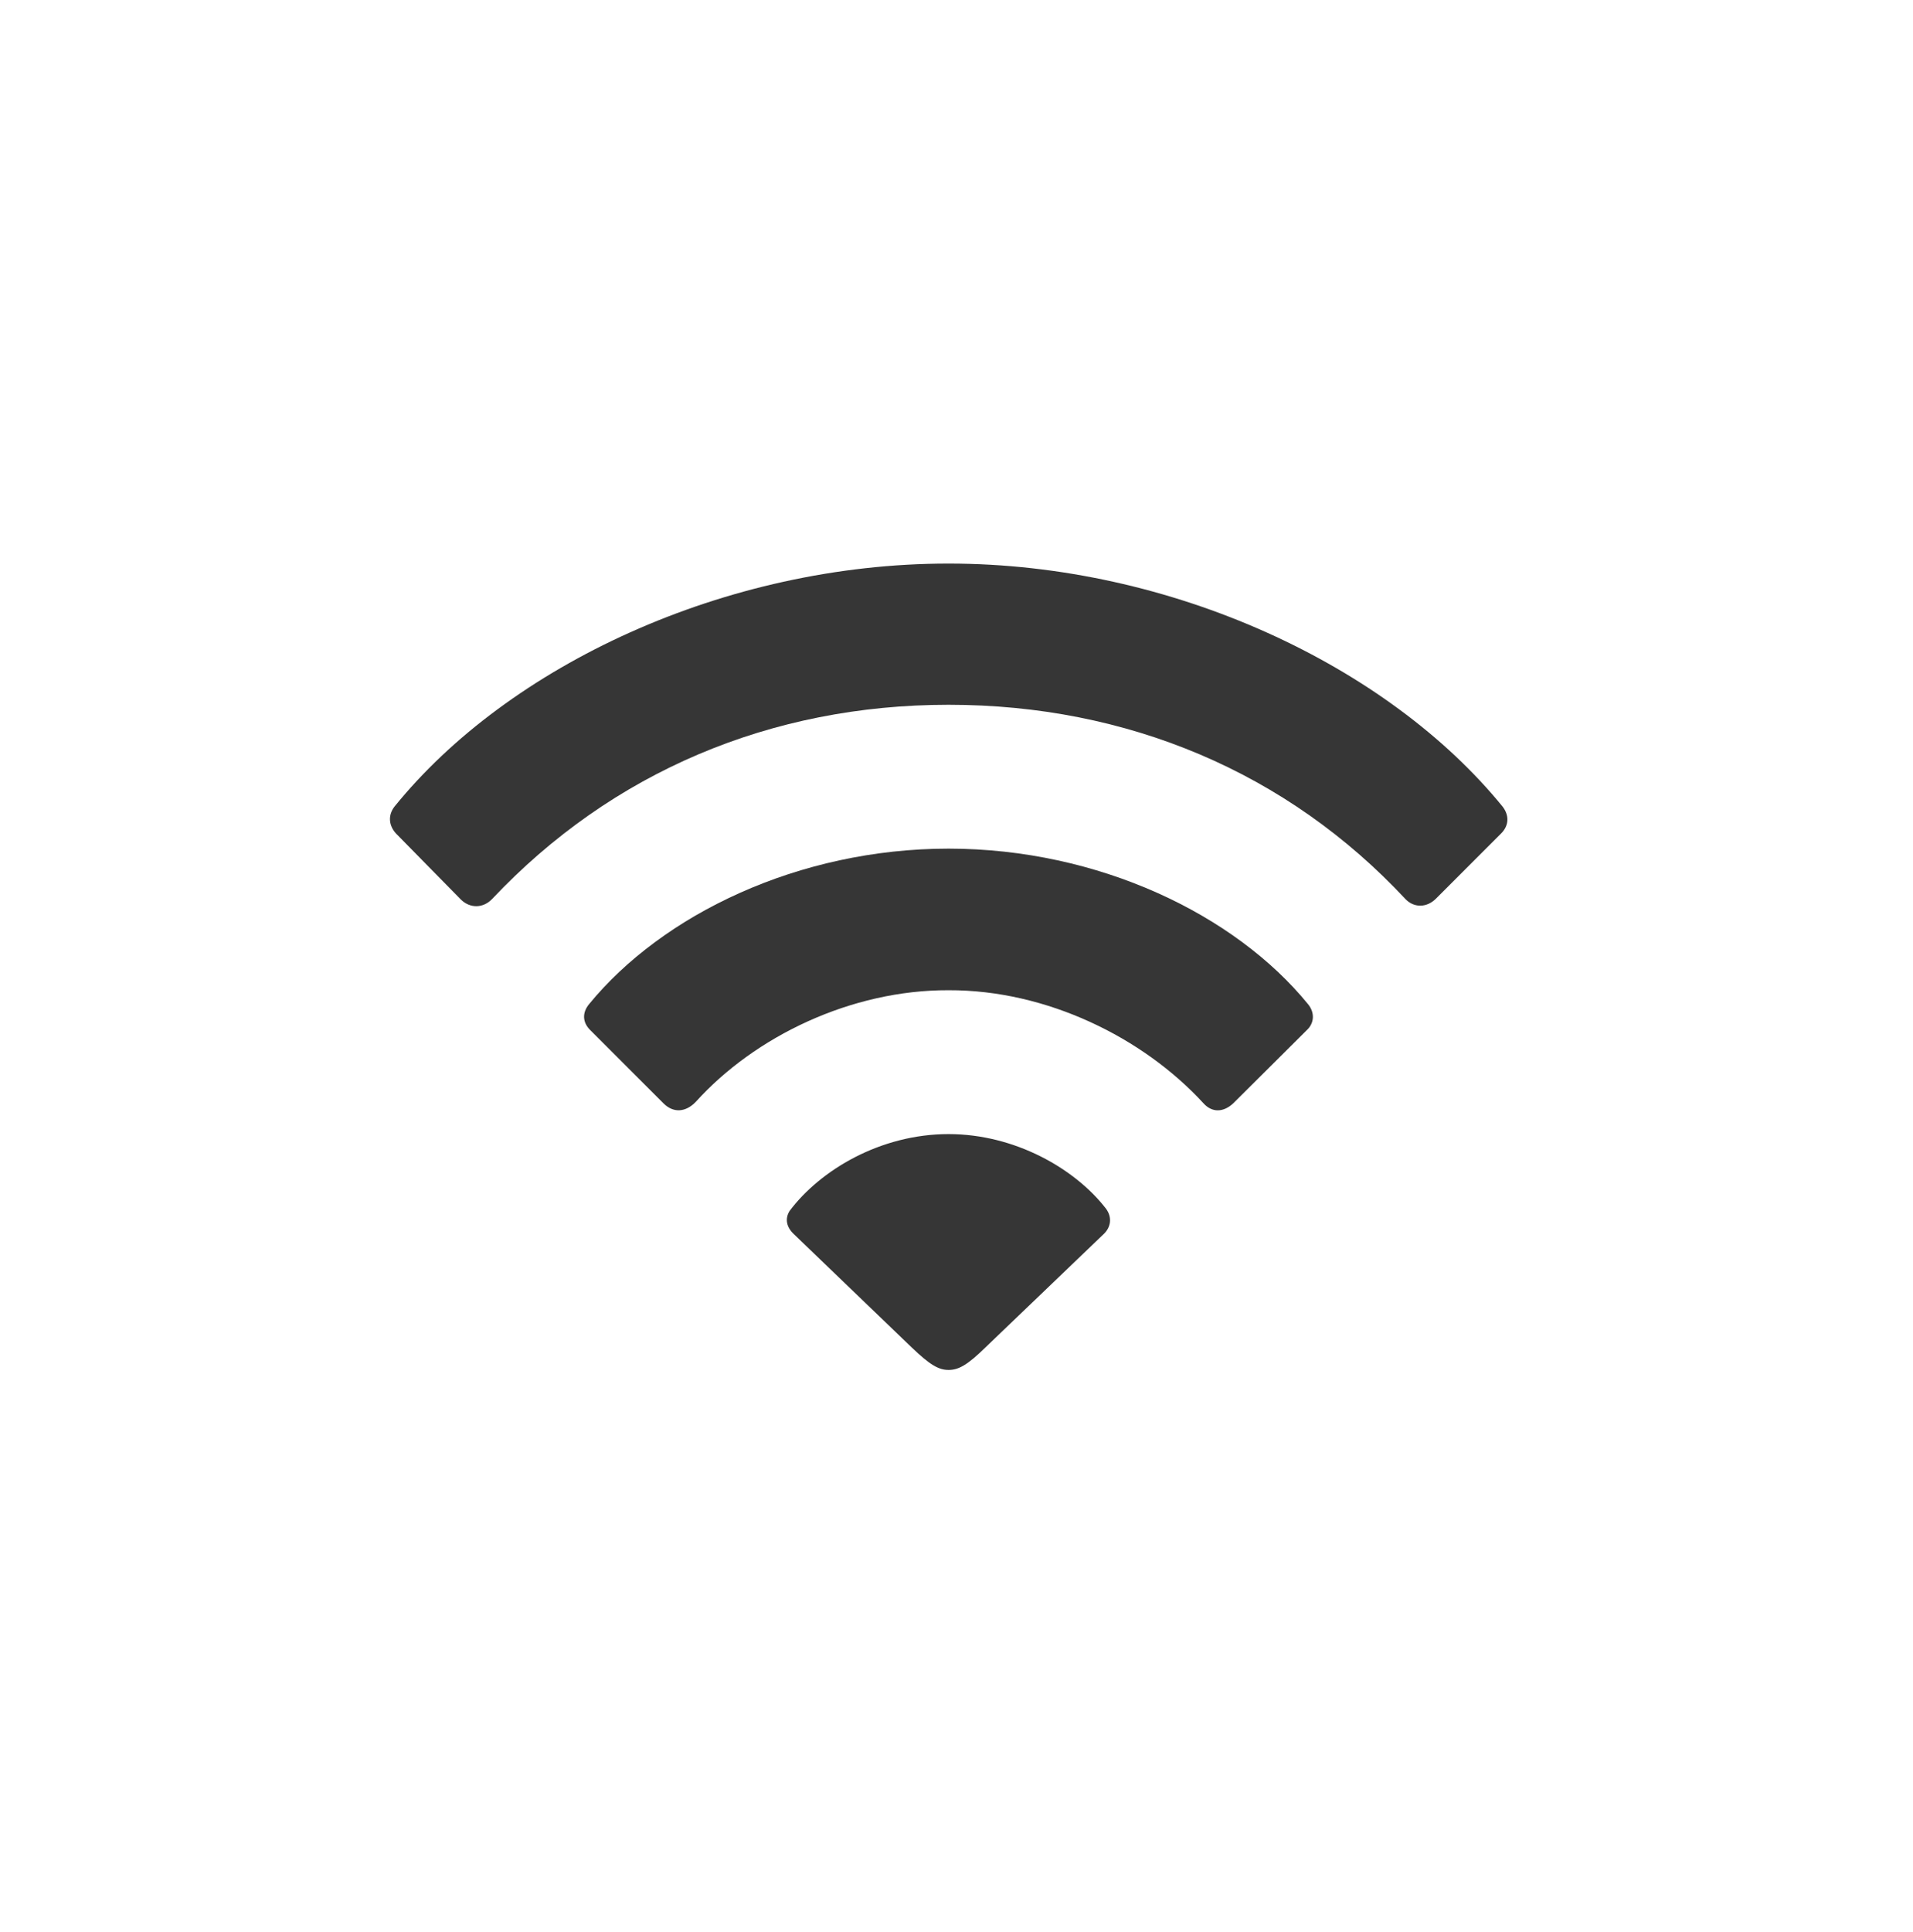 <?xml version="1.0" encoding="UTF-8" standalone="no"?><!DOCTYPE svg PUBLIC "-//W3C//DTD SVG 1.1//EN" "http://www.w3.org/Graphics/SVG/1.1/DTD/svg11.dtd"><svg width="100%" height="100%" viewBox="0 0 417 421" version="1.1" xmlns="http://www.w3.org/2000/svg" xmlns:xlink="http://www.w3.org/1999/xlink" xml:space="preserve" xmlns:serif="http://www.serif.com/" style="fill-rule:evenodd;clip-rule:evenodd;stroke-linejoin:round;stroke-miterlimit:2;"><rect id="wifi" x="0" y="2.292" width="416.667" height="416.667" style="fill:none;"/><g><g><path d="M100.509,196.064c1.98,1.898 4.785,1.898 6.765,-0.165c26.069,-27.637 60.718,-42.321 99.492,-42.321c38.939,-0 73.836,14.684 99.657,42.404c1.897,1.897 4.62,1.815 6.6,-0.165l14.19,-14.19c1.815,-1.815 1.733,-4.042 0.33,-5.857c-24.915,-30.607 -72.021,-52.964 -120.777,-52.964c-48.756,0 -95.945,22.274 -120.777,52.964c-1.402,1.815 -1.32,4.042 0.33,5.857l14.19,14.437Z" style="fill:#363636;fill-rule:nonzero;"/><path d="M144.728,240.53c2.145,2.063 4.784,1.816 6.929,-0.412c12.87,-14.272 33.907,-24.419 55.109,-24.337c21.367,-0.082 42.404,10.312 55.521,24.585c1.897,2.145 4.372,2.062 6.517,0.082l16.005,-15.922c1.732,-1.568 1.815,-3.877 0.33,-5.692c-15.923,-19.552 -45.704,-33.907 -78.373,-33.907c-32.669,-0 -62.368,14.355 -78.373,33.907c-1.485,1.815 -1.485,3.959 0.33,5.692l16.005,16.004Z" style="fill:#363636;fill-rule:nonzero;"/><path d="M206.766,298.526c2.145,0 4.043,-0.989 8.085,-4.949l25.739,-24.667c1.567,-1.485 1.898,-3.63 0.495,-5.527c-6.683,-8.663 -19.8,-16.252 -34.319,-16.252c-14.85,-0 -27.967,7.837 -34.649,16.747c-1.073,1.732 -0.66,3.547 0.907,5.032l25.657,24.667c4.042,3.877 5.94,4.949 8.085,4.949Z" style="fill:#363636;fill-rule:nonzero;"/></g></g></svg>